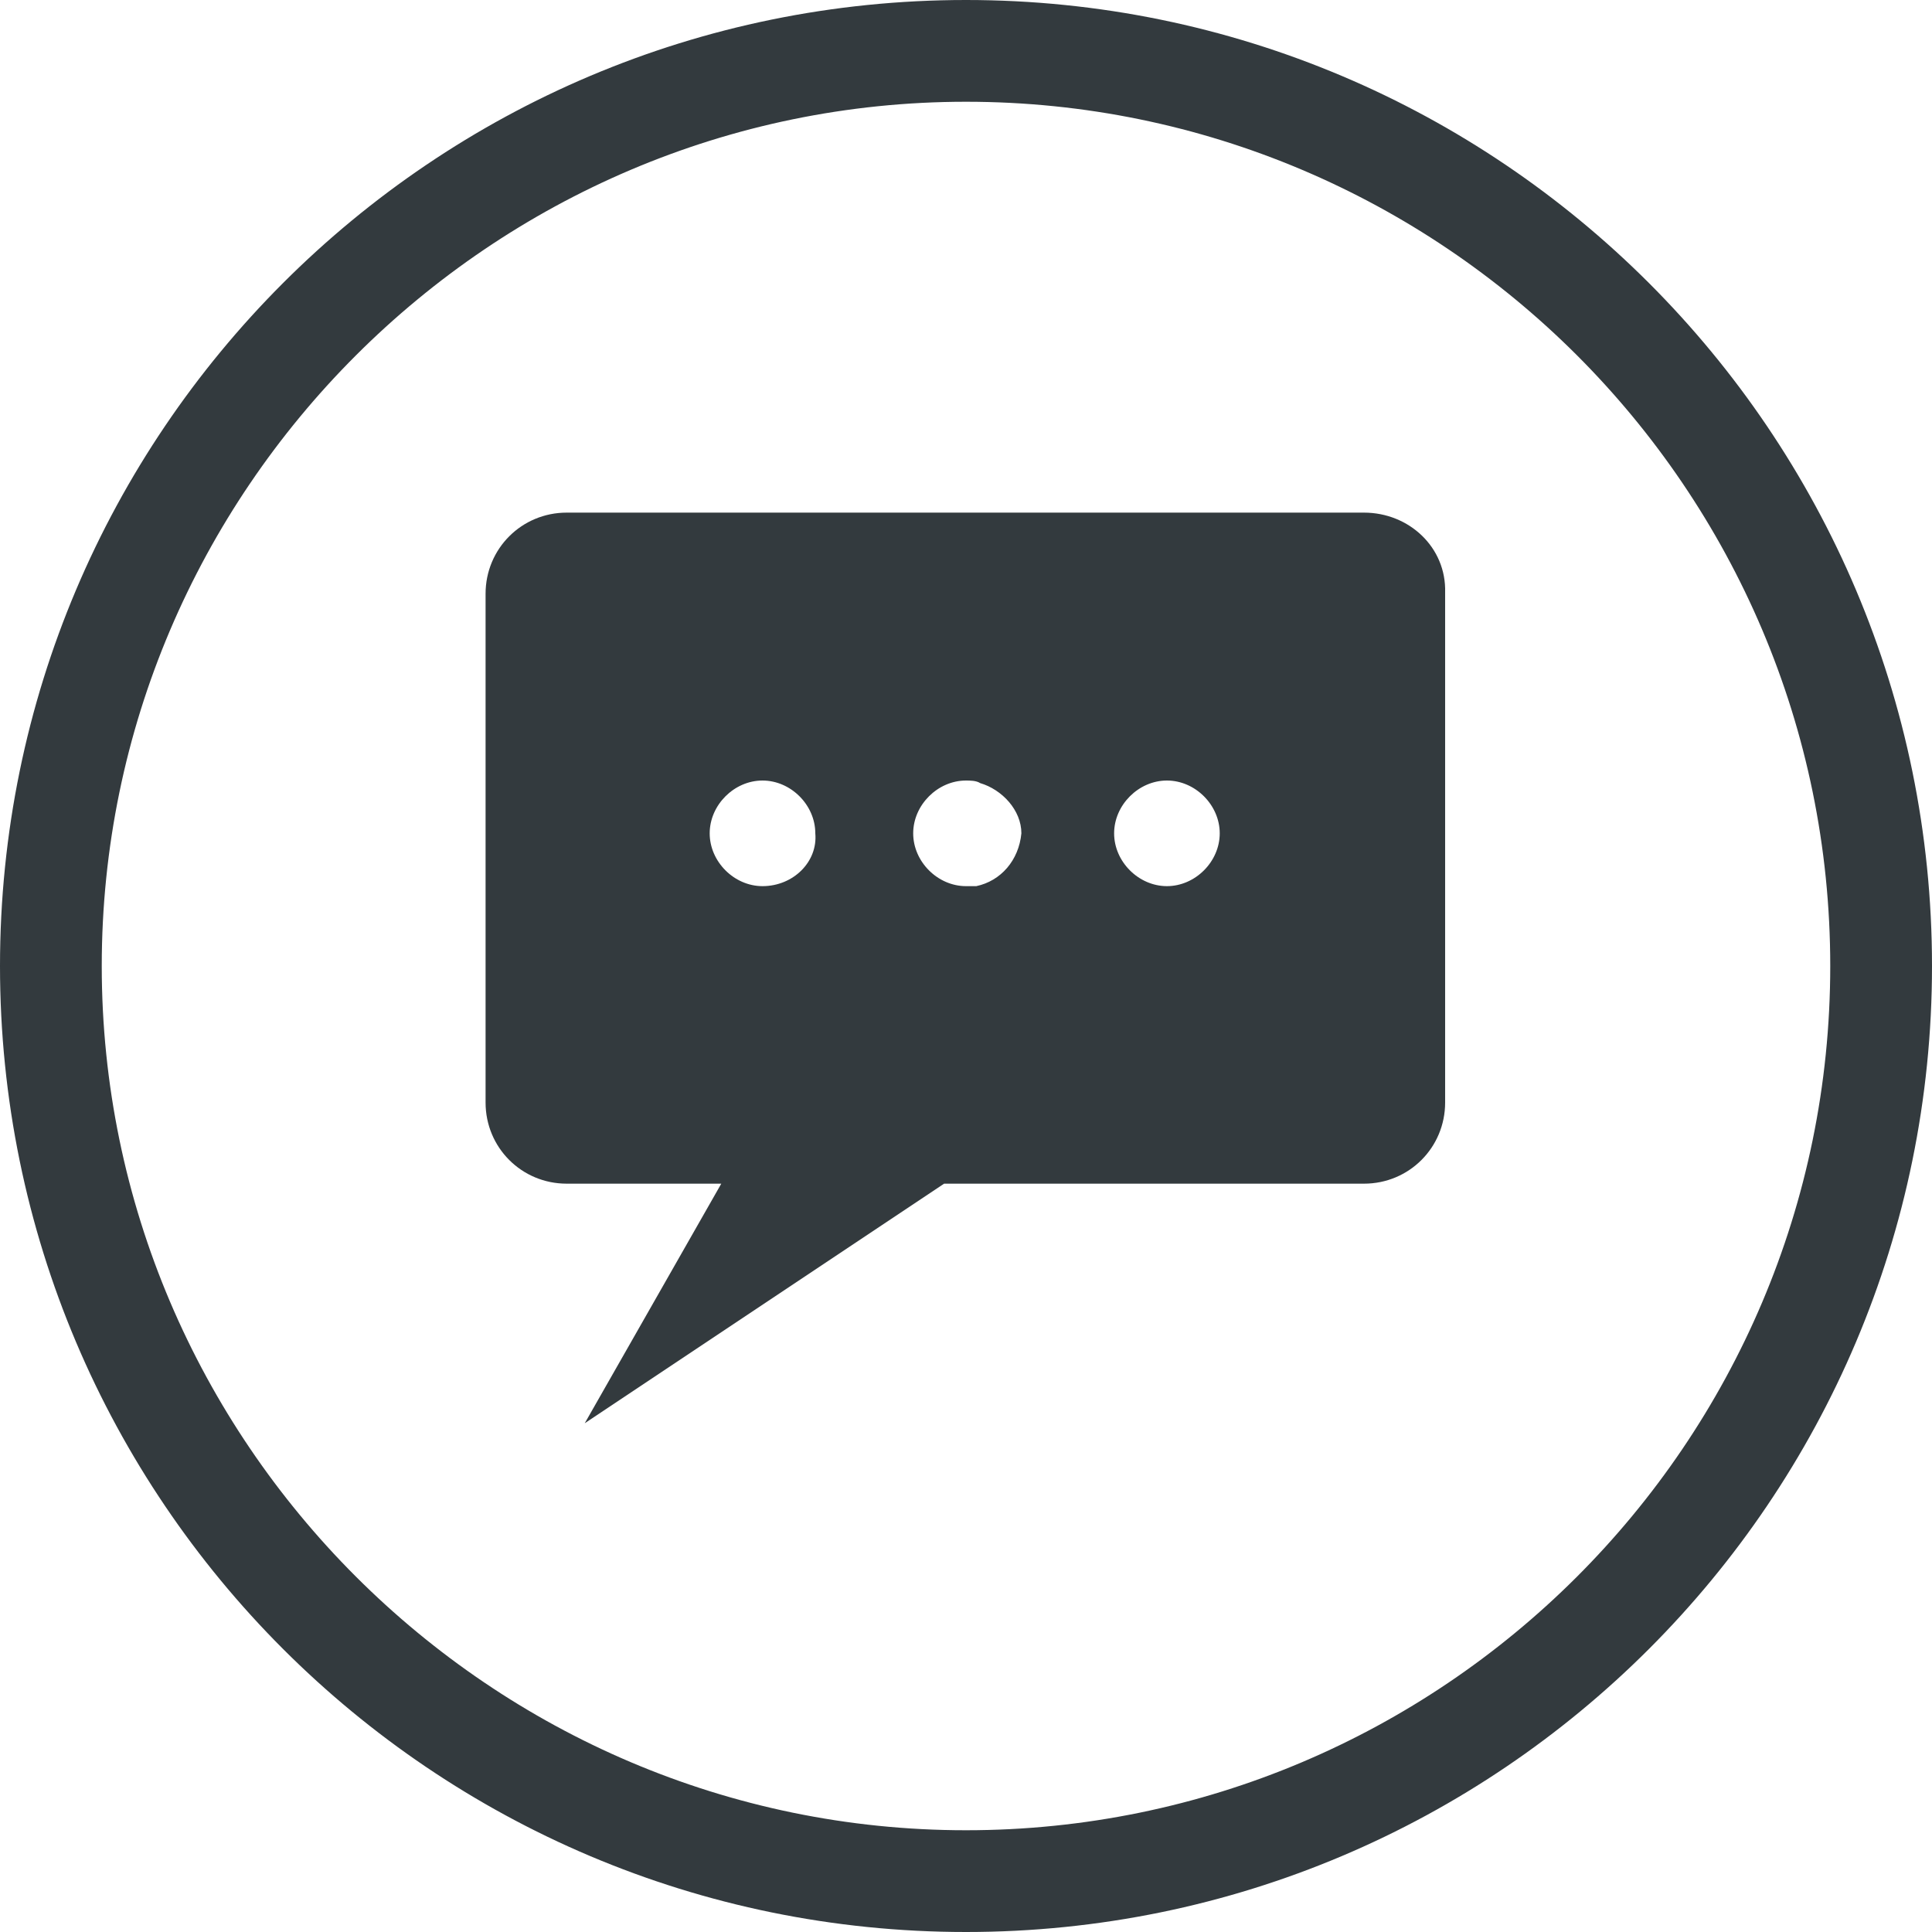 <?xml version="1.0" encoding="utf-8"?>
<!-- Generator: Adobe Illustrator 19.1.0, SVG Export Plug-In . SVG Version: 6.00 Build 0)  -->
<svg version="1.1" id="Layer_1" xmlns="http://www.w3.org/2000/svg" xmlns:xlink="http://www.w3.org/1999/xlink" x="0px" y="0px"
	 viewBox="-84 145.3 150 150" style="enable-background:new -84 145.3 150 150;" xml:space="preserve">
<style type="text/css">
	.st0{fill:#333A3E;}
</style>
<g>
	<path class="st0" d="M-9,295.3c-41.4,0-75-33.6-75-75s33.6-75,75-75s75,33.6,75,75S32.4,295.3-9,295.3z M-9,153.2
		c-36.9,0-67.1,30.2-67.1,67.1s30.2,67.1,67.1,67.1s67.1-30,67.1-67.1S27.9,153.2-9,153.2z"/>
	<path class="st0" d="M21.9,185.1h-61.9c-3.5,0-6.3,2.8-6.3,6.3v39.5c0,3.5,2.8,6.3,6.3,6.3h9.5h2.5l-10.6,18.6l27.9-18.6h2.4h30.2
		c3.5,0,6.3-2.8,6.3-6.3v-28.4v-11.2C28.3,187.8,25.4,185.1,21.9,185.1z M-24.8,214.1c-2.2,0-4.1-1.9-4.1-4.1c0-2.2,1.9-4.1,4.1-4.1
		s4.1,1.9,4.1,4.1C-20.5,212.2-22.4,214.1-24.8,214.1z M-8.2,214.1c-0.3,0-0.5,0-0.8,0c-2.2,0-4.1-1.9-4.1-4.1
		c0-2.2,1.9-4.1,4.1-4.1c0.3,0,0.8,0,1.1,0.2c1.7,0.5,3.2,2.1,3.2,3.9C-4.9,212.1-6.3,213.7-8.2,214.1z M2.5,210
		c0-2.2,1.9-4.1,4.1-4.1s4.1,1.9,4.1,4.1c0,2.2-1.9,4.1-4.1,4.1S2.5,212.2,2.5,210z"/>
</g>
</svg>
